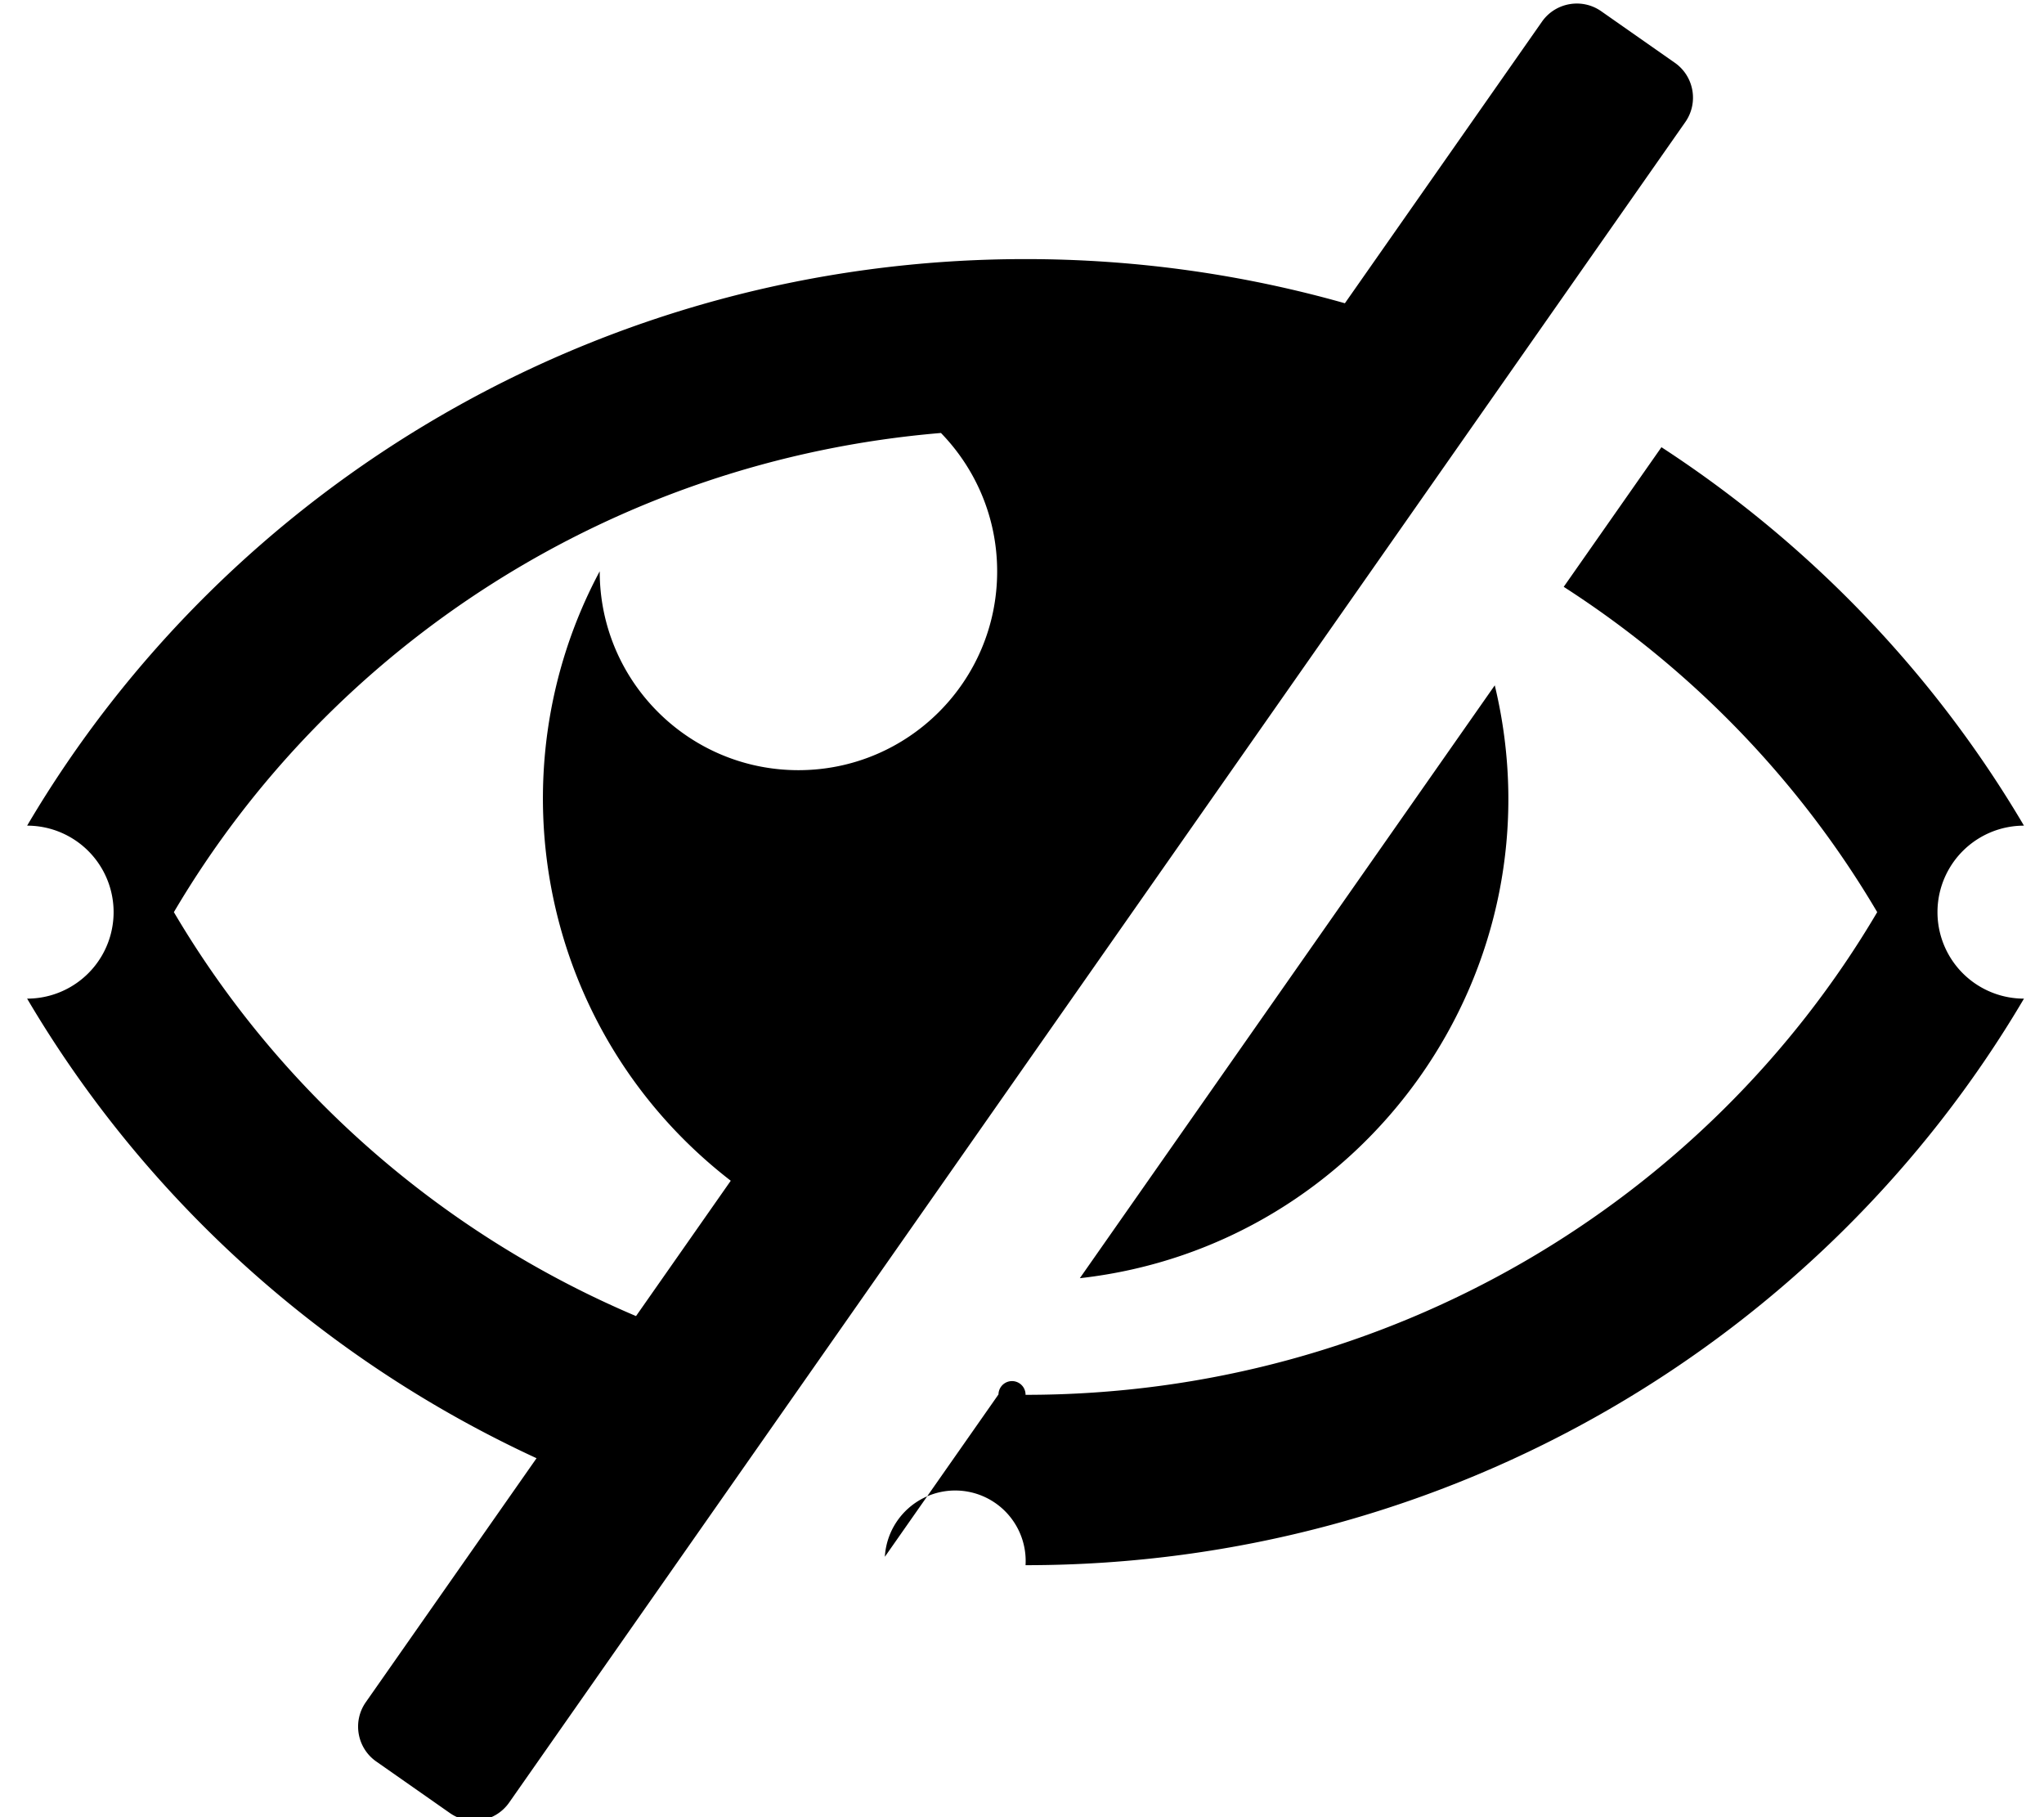 <?xml version="1.0" encoding="UTF-8" standalone="no"?>
<svg xmlns="http://www.w3.org/2000/svg" viewBox="0 0 576 512">
<g transform="translate(1,1) " fill="#000" stroke="none">
  <path d="m 303.297,359.139 c 80.483,-9.011 136.212,-86.886 116.93,-167.042 z M 287.999,392 c 102.556,0 192.092,-54.701 240,-136 -21.755,-36.917 -52.1,-68.342 -88.344,-91.658 l 27.541,-39.343 c 41.802,27.235 76.882,63.742 102.157,106.632 a -47.999,47.999 0 0 1 0,48.739 C 512.995,376.006 407.859,440 287.999,440 a -332.89,332.89 0 0 1 -39.648,-2.367 l 32.021,-45.744 a -284.16,284.16 0 0 0 7.627,0.111 z M 6.645,280.369 C 39.877,336.763 90.066,382.111 150.199,409.861 l -48.116,68.74 c -3.801,5.429 -2.48,12.912 2.949,16.712 l 20.737,14.517 c 5.429,3.801 12.912,2.48 16.712,-2.949 l 331.434,-473.482 c 3.801,-5.429 2.48,-12.912 -2.949,-16.712 L 450.229,2.17 c -5.429,-3.801 -12.912,-2.48 -16.712,2.949 l -55.526,79.325 C 349.387,76.343 319.191,72 287.999,72 168.139,72 63.003,135.994 6.645,231.631 a -48.002,48.002 0 0 0 0,48.738 z M 47.999,256 c 44.157,-74.933 123.677,-127.27 216.162,-135.007 9.796,10.085 15.838,23.837 15.838,39.007 0,30.928 -25.072,56 -56,56 -30.928,0 -56,-25.072 -56,-56 l 0.001,-0.042 c -30.632,57.277 -16.739,130.26 36.928,171.719 l -26.695,38.135 C 123.373,346.551 77.691,306.386 47.999,256 Z"/></g>
</svg>


